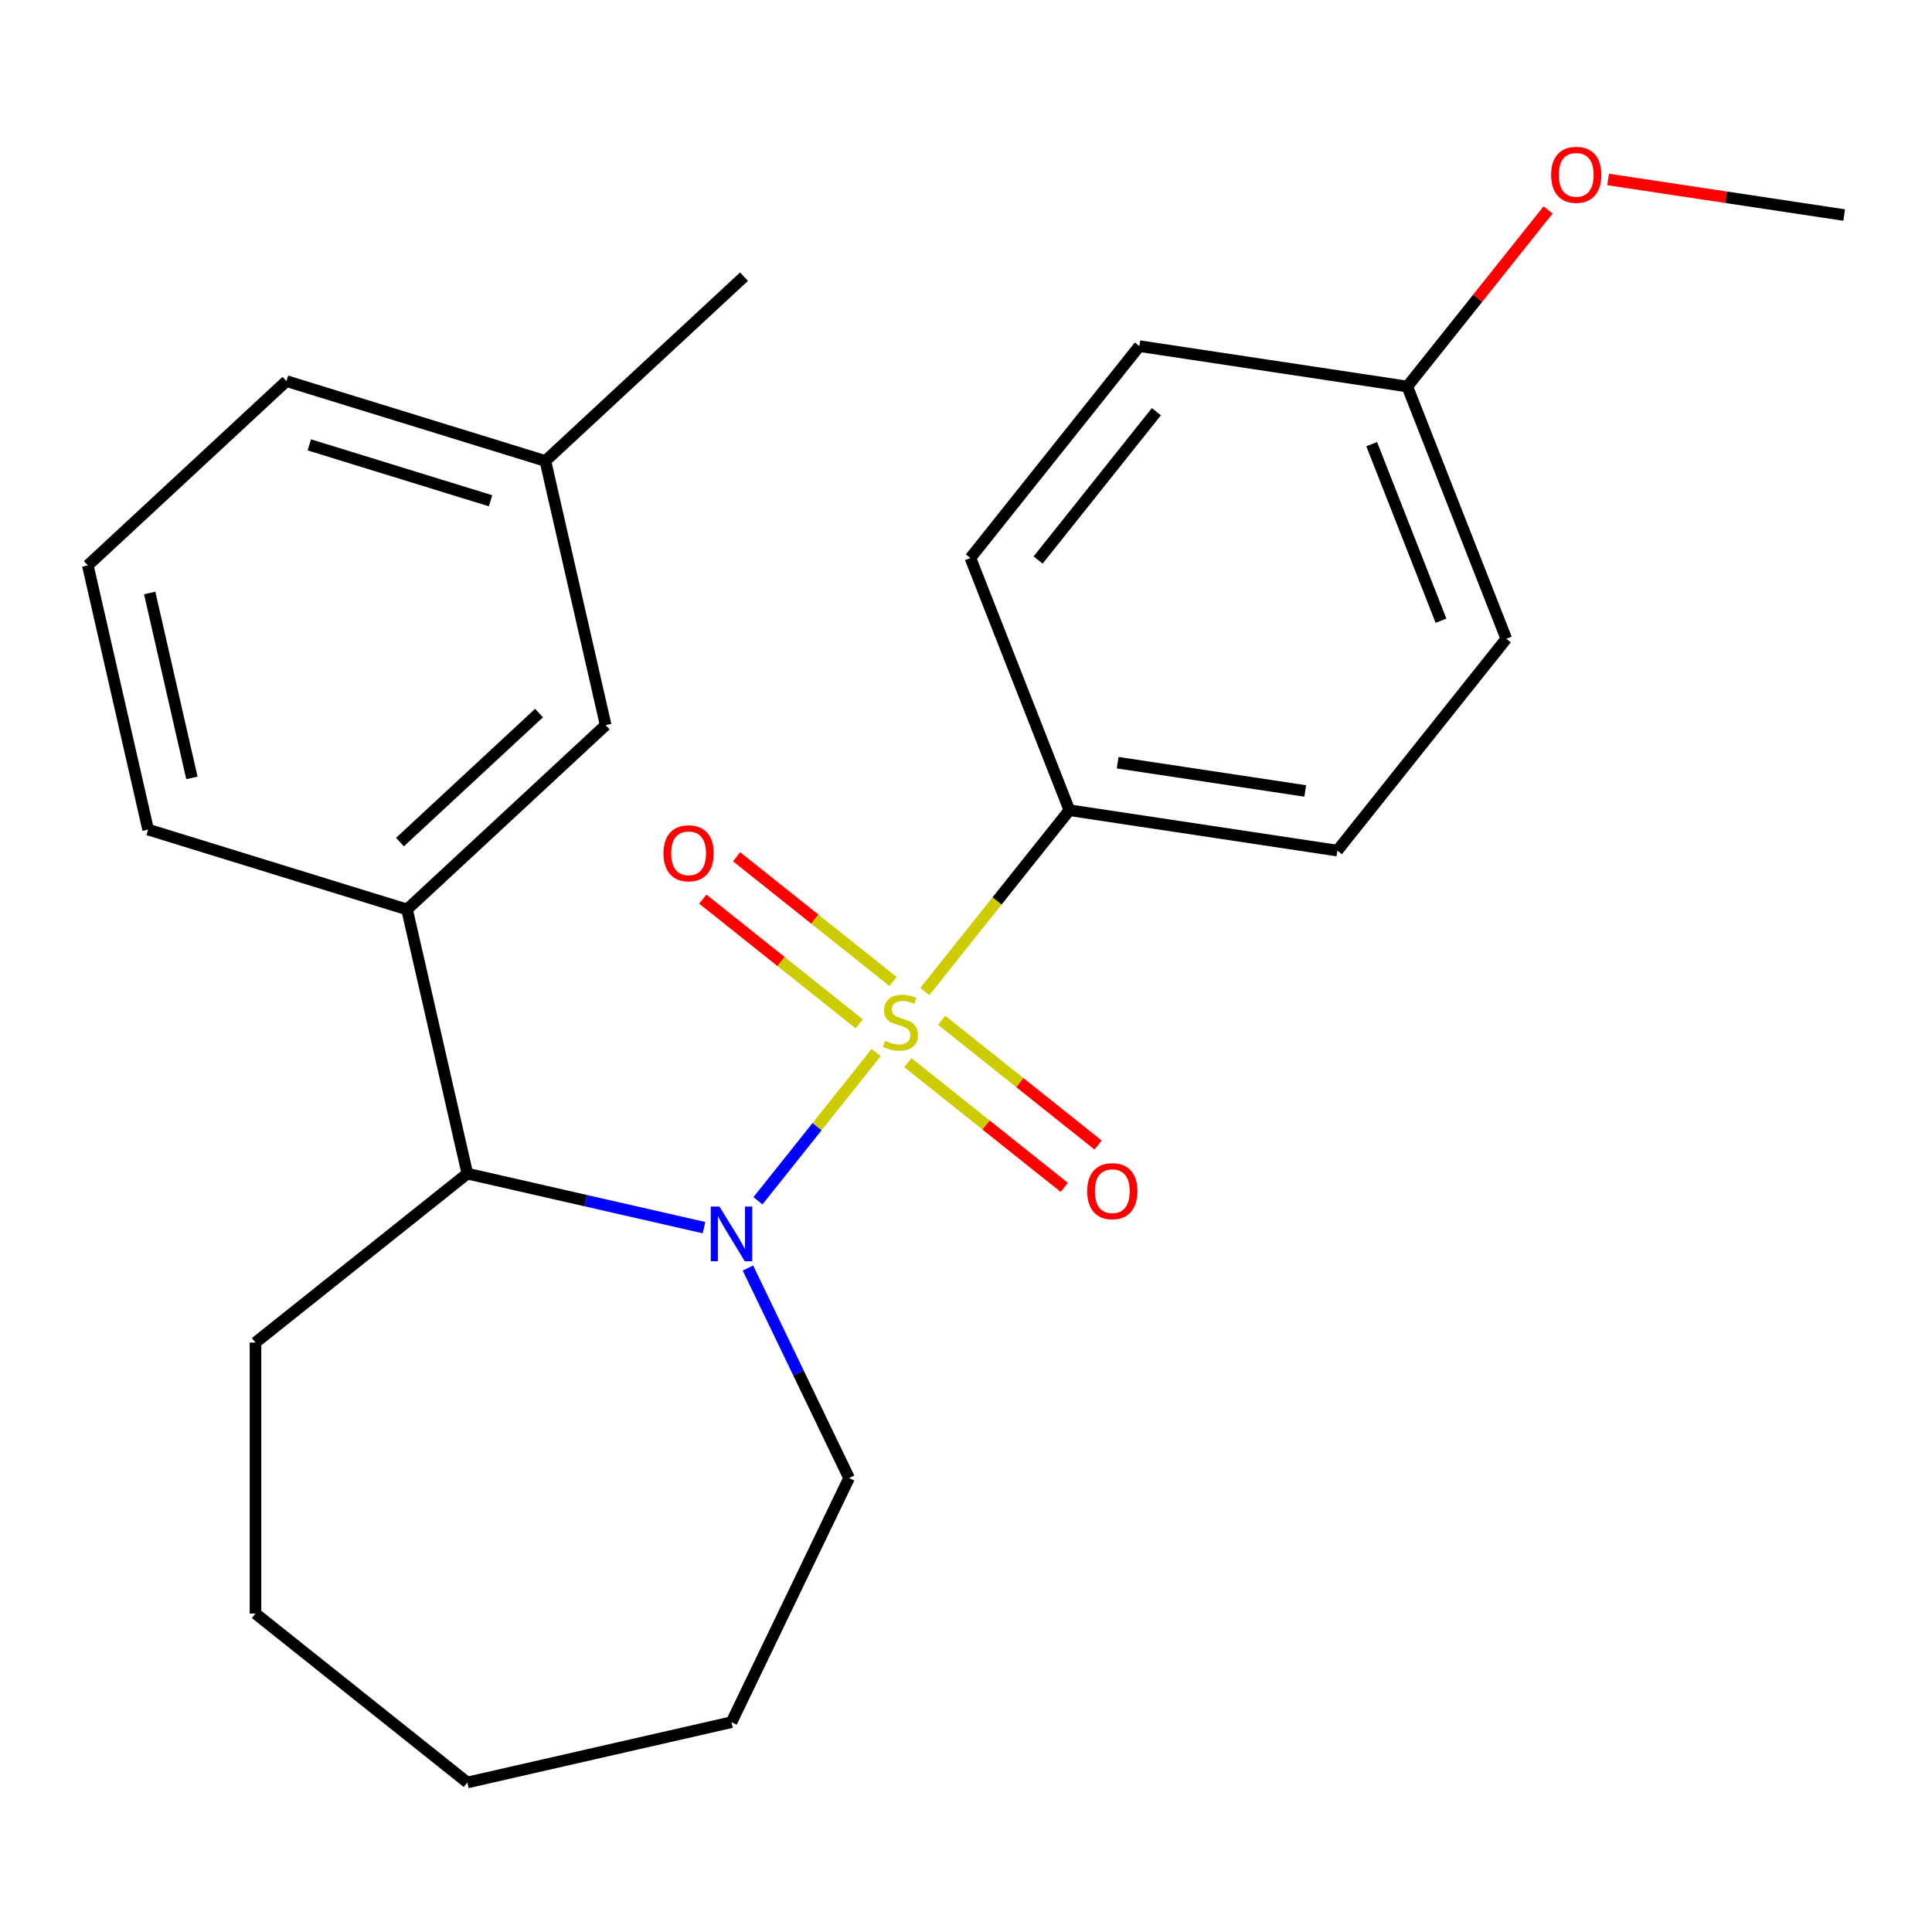 <?xml version='1.0' encoding='iso-8859-1'?>
<svg version='1.1' baseProfile='full'
              xmlns='http://www.w3.org/2000/svg'
                      xmlns:rdkit='http://www.rdkit.org/xml'
                      xmlns:xlink='http://www.w3.org/1999/xlink'
                  xml:space='preserve'
width='1000px' height='1000px' viewBox='0 0 1000 1000'>
<!-- END OF HEADER -->
<rect style='opacity:1.0;fill:#FFFFFF;stroke:none' width='1000' height='1000' x='0' y='0'> </rect>
<path class='bond-0' d='M 453.49,544.805 L 422.903,583.16' style='fill:none;fill-rule:evenodd;stroke:#CCCC00;stroke-width:6px;stroke-linecap:butt;stroke-linejoin:miter;stroke-opacity:1' />
<path class='bond-0' d='M 422.903,583.16 L 392.316,621.514' style='fill:none;fill-rule:evenodd;stroke:#0000FF;stroke-width:6px;stroke-linecap:butt;stroke-linejoin:miter;stroke-opacity:1' />
<path class='bond-2' d='M 478.662,513.239 L 516.092,466.304' style='fill:none;fill-rule:evenodd;stroke:#CCCC00;stroke-width:6px;stroke-linecap:butt;stroke-linejoin:miter;stroke-opacity:1' />
<path class='bond-2' d='M 516.092,466.304 L 553.522,419.368' style='fill:none;fill-rule:evenodd;stroke:#000000;stroke-width:6px;stroke-linecap:butt;stroke-linejoin:miter;stroke-opacity:1' />
<path class='bond-4' d='M 462.234,508.019 L 421.752,475.736' style='fill:none;fill-rule:evenodd;stroke:#CCCC00;stroke-width:6px;stroke-linecap:butt;stroke-linejoin:miter;stroke-opacity:1' />
<path class='bond-4' d='M 421.752,475.736 L 381.271,443.453' style='fill:none;fill-rule:evenodd;stroke:#FF0000;stroke-width:6px;stroke-linecap:butt;stroke-linejoin:miter;stroke-opacity:1' />
<path class='bond-4' d='M 444.745,529.95 L 404.263,497.667' style='fill:none;fill-rule:evenodd;stroke:#CCCC00;stroke-width:6px;stroke-linecap:butt;stroke-linejoin:miter;stroke-opacity:1' />
<path class='bond-4' d='M 404.263,497.667 L 363.781,465.384' style='fill:none;fill-rule:evenodd;stroke:#FF0000;stroke-width:6px;stroke-linecap:butt;stroke-linejoin:miter;stroke-opacity:1' />
<path class='bond-5' d='M 469.918,550.025 L 510.399,582.308' style='fill:none;fill-rule:evenodd;stroke:#CCCC00;stroke-width:6px;stroke-linecap:butt;stroke-linejoin:miter;stroke-opacity:1' />
<path class='bond-5' d='M 510.399,582.308 L 550.881,614.591' style='fill:none;fill-rule:evenodd;stroke:#FF0000;stroke-width:6px;stroke-linecap:butt;stroke-linejoin:miter;stroke-opacity:1' />
<path class='bond-5' d='M 487.407,528.094 L 527.889,560.377' style='fill:none;fill-rule:evenodd;stroke:#CCCC00;stroke-width:6px;stroke-linecap:butt;stroke-linejoin:miter;stroke-opacity:1' />
<path class='bond-5' d='M 527.889,560.377 L 568.37,592.66' style='fill:none;fill-rule:evenodd;stroke:#FF0000;stroke-width:6px;stroke-linecap:butt;stroke-linejoin:miter;stroke-opacity:1' />
<path class='bond-1' d='M 364.384,635.424 L 303.139,621.445' style='fill:none;fill-rule:evenodd;stroke:#0000FF;stroke-width:6px;stroke-linecap:butt;stroke-linejoin:miter;stroke-opacity:1' />
<path class='bond-1' d='M 303.139,621.445 L 241.894,607.467' style='fill:none;fill-rule:evenodd;stroke:#000000;stroke-width:6px;stroke-linecap:butt;stroke-linejoin:miter;stroke-opacity:1' />
<path class='bond-9' d='M 387.138,656.342 L 413.31,710.69' style='fill:none;fill-rule:evenodd;stroke:#0000FF;stroke-width:6px;stroke-linecap:butt;stroke-linejoin:miter;stroke-opacity:1' />
<path class='bond-9' d='M 413.31,710.69 L 439.483,765.039' style='fill:none;fill-rule:evenodd;stroke:#000000;stroke-width:6px;stroke-linecap:butt;stroke-linejoin:miter;stroke-opacity:1' />
<path class='bond-3' d='M 241.894,607.467 L 210.685,470.731' style='fill:none;fill-rule:evenodd;stroke:#000000;stroke-width:6px;stroke-linecap:butt;stroke-linejoin:miter;stroke-opacity:1' />
<path class='bond-16' d='M 241.894,607.467 L 132.24,694.913' style='fill:none;fill-rule:evenodd;stroke:#000000;stroke-width:6px;stroke-linecap:butt;stroke-linejoin:miter;stroke-opacity:1' />
<path class='bond-7' d='M 553.522,419.368 L 692.208,440.272' style='fill:none;fill-rule:evenodd;stroke:#000000;stroke-width:6px;stroke-linecap:butt;stroke-linejoin:miter;stroke-opacity:1' />
<path class='bond-7' d='M 578.505,394.767 L 675.586,409.399' style='fill:none;fill-rule:evenodd;stroke:#000000;stroke-width:6px;stroke-linecap:butt;stroke-linejoin:miter;stroke-opacity:1' />
<path class='bond-8' d='M 553.522,419.368 L 502.282,288.811' style='fill:none;fill-rule:evenodd;stroke:#000000;stroke-width:6px;stroke-linecap:butt;stroke-linejoin:miter;stroke-opacity:1' />
<path class='bond-6' d='M 210.685,470.731 L 313.497,375.335' style='fill:none;fill-rule:evenodd;stroke:#000000;stroke-width:6px;stroke-linecap:butt;stroke-linejoin:miter;stroke-opacity:1' />
<path class='bond-6' d='M 207.028,435.859 L 278.996,369.082' style='fill:none;fill-rule:evenodd;stroke:#000000;stroke-width:6px;stroke-linecap:butt;stroke-linejoin:miter;stroke-opacity:1' />
<path class='bond-14' d='M 210.685,470.731 L 76.664,429.391' style='fill:none;fill-rule:evenodd;stroke:#000000;stroke-width:6px;stroke-linecap:butt;stroke-linejoin:miter;stroke-opacity:1' />
<path class='bond-11' d='M 313.497,375.335 L 282.288,238.599' style='fill:none;fill-rule:evenodd;stroke:#000000;stroke-width:6px;stroke-linecap:butt;stroke-linejoin:miter;stroke-opacity:1' />
<path class='bond-13' d='M 692.208,440.272 L 779.654,330.618' style='fill:none;fill-rule:evenodd;stroke:#000000;stroke-width:6px;stroke-linecap:butt;stroke-linejoin:miter;stroke-opacity:1' />
<path class='bond-12' d='M 502.282,288.811 L 589.728,179.157' style='fill:none;fill-rule:evenodd;stroke:#000000;stroke-width:6px;stroke-linecap:butt;stroke-linejoin:miter;stroke-opacity:1' />
<path class='bond-12' d='M 537.33,289.852 L 598.542,213.095' style='fill:none;fill-rule:evenodd;stroke:#000000;stroke-width:6px;stroke-linecap:butt;stroke-linejoin:miter;stroke-opacity:1' />
<path class='bond-21' d='M 439.483,765.039 L 378.63,891.402' style='fill:none;fill-rule:evenodd;stroke:#000000;stroke-width:6px;stroke-linecap:butt;stroke-linejoin:miter;stroke-opacity:1' />
<path class='bond-10' d='M 728.414,200.061 L 589.728,179.157' style='fill:none;fill-rule:evenodd;stroke:#000000;stroke-width:6px;stroke-linecap:butt;stroke-linejoin:miter;stroke-opacity:1' />
<path class='bond-15' d='M 728.414,200.061 L 764.853,154.367' style='fill:none;fill-rule:evenodd;stroke:#000000;stroke-width:6px;stroke-linecap:butt;stroke-linejoin:miter;stroke-opacity:1' />
<path class='bond-15' d='M 764.853,154.367 L 801.293,108.674' style='fill:none;fill-rule:evenodd;stroke:#FF0000;stroke-width:6px;stroke-linecap:butt;stroke-linejoin:miter;stroke-opacity:1' />
<path class='bond-24' d='M 728.414,200.061 L 779.654,330.618' style='fill:none;fill-rule:evenodd;stroke:#000000;stroke-width:6px;stroke-linecap:butt;stroke-linejoin:miter;stroke-opacity:1' />
<path class='bond-24' d='M 709.988,229.893 L 745.856,321.283' style='fill:none;fill-rule:evenodd;stroke:#000000;stroke-width:6px;stroke-linecap:butt;stroke-linejoin:miter;stroke-opacity:1' />
<path class='bond-19' d='M 282.288,238.599 L 385.1,143.203' style='fill:none;fill-rule:evenodd;stroke:#000000;stroke-width:6px;stroke-linecap:butt;stroke-linejoin:miter;stroke-opacity:1' />
<path class='bond-26' d='M 282.288,238.599 L 148.267,197.259' style='fill:none;fill-rule:evenodd;stroke:#000000;stroke-width:6px;stroke-linecap:butt;stroke-linejoin:miter;stroke-opacity:1' />
<path class='bond-26' d='M 253.917,259.202 L 160.102,230.264' style='fill:none;fill-rule:evenodd;stroke:#000000;stroke-width:6px;stroke-linecap:butt;stroke-linejoin:miter;stroke-opacity:1' />
<path class='bond-17' d='M 76.664,429.391 L 45.455,292.655' style='fill:none;fill-rule:evenodd;stroke:#000000;stroke-width:6px;stroke-linecap:butt;stroke-linejoin:miter;stroke-opacity:1' />
<path class='bond-17' d='M 99.329,402.638 L 77.483,306.923' style='fill:none;fill-rule:evenodd;stroke:#000000;stroke-width:6px;stroke-linecap:butt;stroke-linejoin:miter;stroke-opacity:1' />
<path class='bond-20' d='M 832.366,92.895 L 893.456,102.103' style='fill:none;fill-rule:evenodd;stroke:#FF0000;stroke-width:6px;stroke-linecap:butt;stroke-linejoin:miter;stroke-opacity:1' />
<path class='bond-20' d='M 893.456,102.103 L 954.545,111.311' style='fill:none;fill-rule:evenodd;stroke:#000000;stroke-width:6px;stroke-linecap:butt;stroke-linejoin:miter;stroke-opacity:1' />
<path class='bond-22' d='M 132.24,694.913 L 132.24,835.165' style='fill:none;fill-rule:evenodd;stroke:#000000;stroke-width:6px;stroke-linecap:butt;stroke-linejoin:miter;stroke-opacity:1' />
<path class='bond-18' d='M 45.455,292.655 L 148.267,197.259' style='fill:none;fill-rule:evenodd;stroke:#000000;stroke-width:6px;stroke-linecap:butt;stroke-linejoin:miter;stroke-opacity:1' />
<path class='bond-23' d='M 378.63,891.402 L 241.894,922.611' style='fill:none;fill-rule:evenodd;stroke:#000000;stroke-width:6px;stroke-linecap:butt;stroke-linejoin:miter;stroke-opacity:1' />
<path class='bond-25' d='M 132.24,835.165 L 241.894,922.611' style='fill:none;fill-rule:evenodd;stroke:#000000;stroke-width:6px;stroke-linecap:butt;stroke-linejoin:miter;stroke-opacity:1' />
<path  class='atom-0' d='M 458.076 538.742
Q 458.396 538.862, 459.716 539.422
Q 461.036 539.982, 462.476 540.342
Q 463.956 540.662, 465.396 540.662
Q 468.076 540.662, 469.636 539.382
Q 471.196 538.062, 471.196 535.782
Q 471.196 534.222, 470.396 533.262
Q 469.636 532.302, 468.436 531.782
Q 467.236 531.262, 465.236 530.662
Q 462.716 529.902, 461.196 529.182
Q 459.716 528.462, 458.636 526.942
Q 457.596 525.422, 457.596 522.862
Q 457.596 519.302, 459.996 517.102
Q 462.436 514.902, 467.236 514.902
Q 470.516 514.902, 474.236 516.462
L 473.316 519.542
Q 469.916 518.142, 467.356 518.142
Q 464.596 518.142, 463.076 519.302
Q 461.556 520.422, 461.596 522.382
Q 461.596 523.902, 462.356 524.822
Q 463.156 525.742, 464.276 526.262
Q 465.436 526.782, 467.356 527.382
Q 469.916 528.182, 471.436 528.982
Q 472.956 529.782, 474.036 531.422
Q 475.156 533.022, 475.156 535.782
Q 475.156 539.702, 472.516 541.822
Q 469.916 543.902, 465.556 543.902
Q 463.036 543.902, 461.116 543.342
Q 459.236 542.822, 456.996 541.902
L 458.076 538.742
' fill='#CCCC00'/>
<path  class='atom-1' d='M 372.37 624.516
L 381.65 639.516
Q 382.57 640.996, 384.05 643.676
Q 385.53 646.356, 385.61 646.516
L 385.61 624.516
L 389.37 624.516
L 389.37 652.836
L 385.49 652.836
L 375.53 636.436
Q 374.37 634.516, 373.13 632.316
Q 371.93 630.116, 371.57 629.436
L 371.57 652.836
L 367.89 652.836
L 367.89 624.516
L 372.37 624.516
' fill='#0000FF'/>
<path  class='atom-5' d='M 343.422 441.656
Q 343.422 434.856, 346.782 431.056
Q 350.142 427.256, 356.422 427.256
Q 362.702 427.256, 366.062 431.056
Q 369.422 434.856, 369.422 441.656
Q 369.422 448.536, 366.022 452.456
Q 362.622 456.336, 356.422 456.336
Q 350.182 456.336, 346.782 452.456
Q 343.422 448.576, 343.422 441.656
M 356.422 453.136
Q 360.742 453.136, 363.062 450.256
Q 365.422 447.336, 365.422 441.656
Q 365.422 436.096, 363.062 433.296
Q 360.742 430.456, 356.422 430.456
Q 352.102 430.456, 349.742 433.256
Q 347.422 436.056, 347.422 441.656
Q 347.422 447.376, 349.742 450.256
Q 352.102 453.136, 356.422 453.136
' fill='#FF0000'/>
<path  class='atom-6' d='M 562.73 616.548
Q 562.73 609.748, 566.09 605.948
Q 569.45 602.148, 575.73 602.148
Q 582.01 602.148, 585.37 605.948
Q 588.73 609.748, 588.73 616.548
Q 588.73 623.428, 585.33 627.348
Q 581.93 631.228, 575.73 631.228
Q 569.49 631.228, 566.09 627.348
Q 562.73 623.468, 562.73 616.548
M 575.73 628.028
Q 580.05 628.028, 582.37 625.148
Q 584.73 622.228, 584.73 616.548
Q 584.73 610.988, 582.37 608.188
Q 580.05 605.348, 575.73 605.348
Q 571.41 605.348, 569.05 608.148
Q 566.73 610.948, 566.73 616.548
Q 566.73 622.268, 569.05 625.148
Q 571.41 628.028, 575.73 628.028
' fill='#FF0000'/>
<path  class='atom-16' d='M 802.86 90.487
Q 802.86 83.687, 806.22 79.887
Q 809.58 76.087, 815.86 76.087
Q 822.14 76.087, 825.5 79.887
Q 828.86 83.687, 828.86 90.487
Q 828.86 97.367, 825.46 101.287
Q 822.06 105.167, 815.86 105.167
Q 809.62 105.167, 806.22 101.287
Q 802.86 97.407, 802.86 90.487
M 815.86 101.967
Q 820.18 101.967, 822.5 99.087
Q 824.86 96.167, 824.86 90.487
Q 824.86 84.927, 822.5 82.127
Q 820.18 79.287, 815.86 79.287
Q 811.54 79.287, 809.18 82.087
Q 806.86 84.887, 806.86 90.487
Q 806.86 96.207, 809.18 99.087
Q 811.54 101.967, 815.86 101.967
' fill='#FF0000'/>
</svg>
